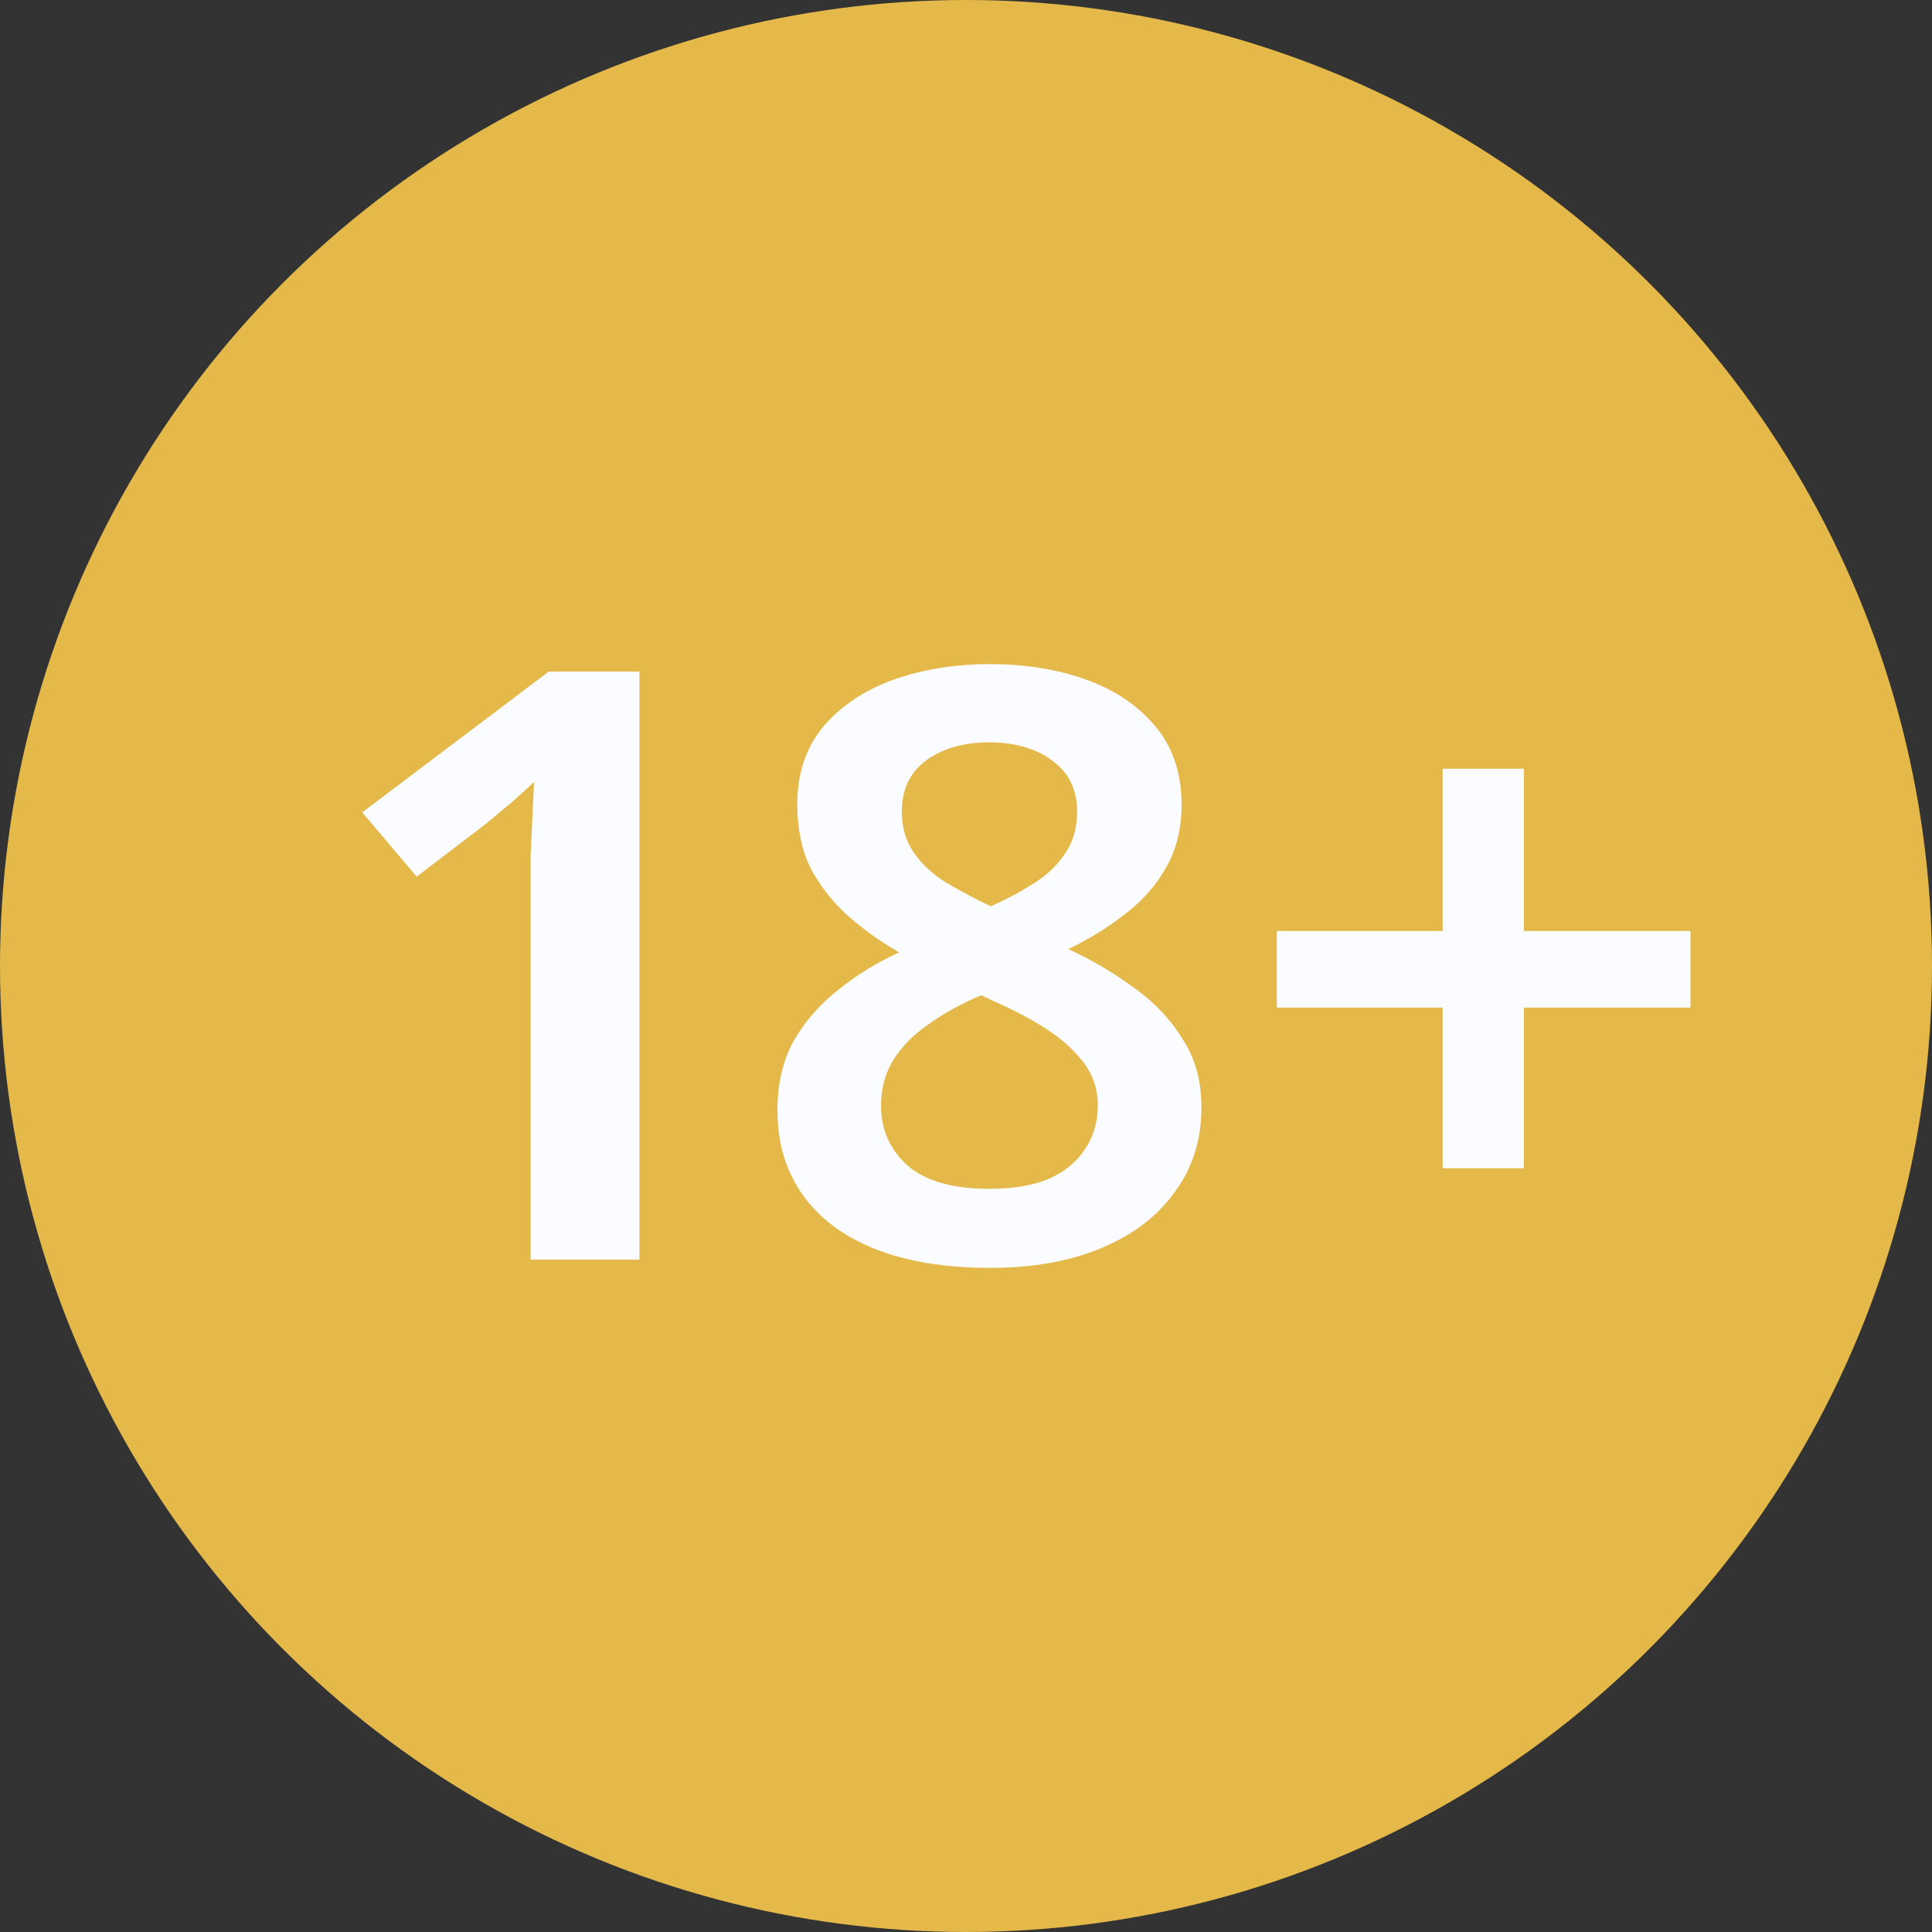 <svg width="56" height="56" viewBox="0 0 56 56" fill="none" xmlns="http://www.w3.org/2000/svg">
<rect x="0" y="0" width="56" height="56" fill="#333333" stroke="none"/>
<circle cx="28" cy="28" r="28" fill="#E4B949"/>
<path d="M18.535 36.511H15.381V25.887C15.381 25.537 15.381 25.179 15.381 24.813C15.398 24.447 15.415 24.081 15.431 23.715C15.448 23.332 15.465 22.982 15.481 22.664C15.315 22.823 15.106 23.014 14.855 23.237C14.605 23.444 14.347 23.659 14.08 23.882L12.077 25.41L10.5 23.547L15.907 19.465H18.535V36.511Z" fill="#FBFCFF"/>
<path d="M28.692 19.25C29.727 19.25 30.662 19.401 31.496 19.704C32.33 20.006 32.998 20.46 33.499 21.064C33.999 21.669 34.249 22.425 34.249 23.332C34.249 24.017 34.099 24.622 33.799 25.147C33.515 25.656 33.123 26.102 32.623 26.484C32.139 26.866 31.588 27.208 30.97 27.511C31.655 27.829 32.289 28.203 32.873 28.633C33.457 29.047 33.924 29.54 34.275 30.113C34.642 30.67 34.825 31.331 34.825 32.094C34.825 33.033 34.567 33.853 34.049 34.553C33.549 35.254 32.839 35.795 31.922 36.177C31.004 36.559 29.936 36.75 28.718 36.75C27.399 36.75 26.281 36.567 25.363 36.201C24.445 35.835 23.744 35.31 23.261 34.625C22.777 33.941 22.535 33.129 22.535 32.19C22.535 31.41 22.693 30.734 23.01 30.161C23.344 29.588 23.778 29.094 24.312 28.68C24.846 28.251 25.43 27.893 26.064 27.606C25.513 27.288 25.013 26.93 24.562 26.532C24.112 26.118 23.753 25.656 23.486 25.147C23.235 24.622 23.11 24.009 23.11 23.309C23.11 22.417 23.361 21.669 23.861 21.064C24.379 20.46 25.055 20.006 25.889 19.704C26.74 19.401 27.674 19.25 28.692 19.25ZM25.538 32.047C25.538 32.747 25.797 33.328 26.314 33.79C26.832 34.235 27.616 34.458 28.667 34.458C29.368 34.458 29.944 34.363 30.395 34.172C30.862 33.965 31.212 33.678 31.446 33.312C31.696 32.946 31.821 32.524 31.821 32.047C31.821 31.569 31.68 31.148 31.396 30.781C31.112 30.415 30.745 30.089 30.294 29.802C29.844 29.516 29.343 29.253 28.793 29.015L28.442 28.848C27.841 29.102 27.324 29.389 26.89 29.707C26.456 30.009 26.122 30.352 25.889 30.734C25.655 31.116 25.538 31.553 25.538 32.047ZM28.667 21.518C27.933 21.518 27.324 21.693 26.84 22.043C26.373 22.393 26.139 22.887 26.139 23.523C26.139 23.985 26.256 24.383 26.49 24.717C26.723 25.052 27.032 25.338 27.416 25.577C27.816 25.816 28.25 26.046 28.718 26.269C29.185 26.062 29.602 25.839 29.969 25.601C30.353 25.362 30.653 25.075 30.87 24.741C31.104 24.407 31.221 24.001 31.221 23.523C31.221 22.887 30.979 22.393 30.495 22.043C30.027 21.693 29.418 21.518 28.667 21.518Z" fill="#FBFCFF"/>
<path d="M44.169 26.985H49V29.206H44.169V33.861H41.816V29.206H37.01V26.985H41.816V22.282H44.169V26.985Z" fill="#FBFCFF"/>
</svg>
